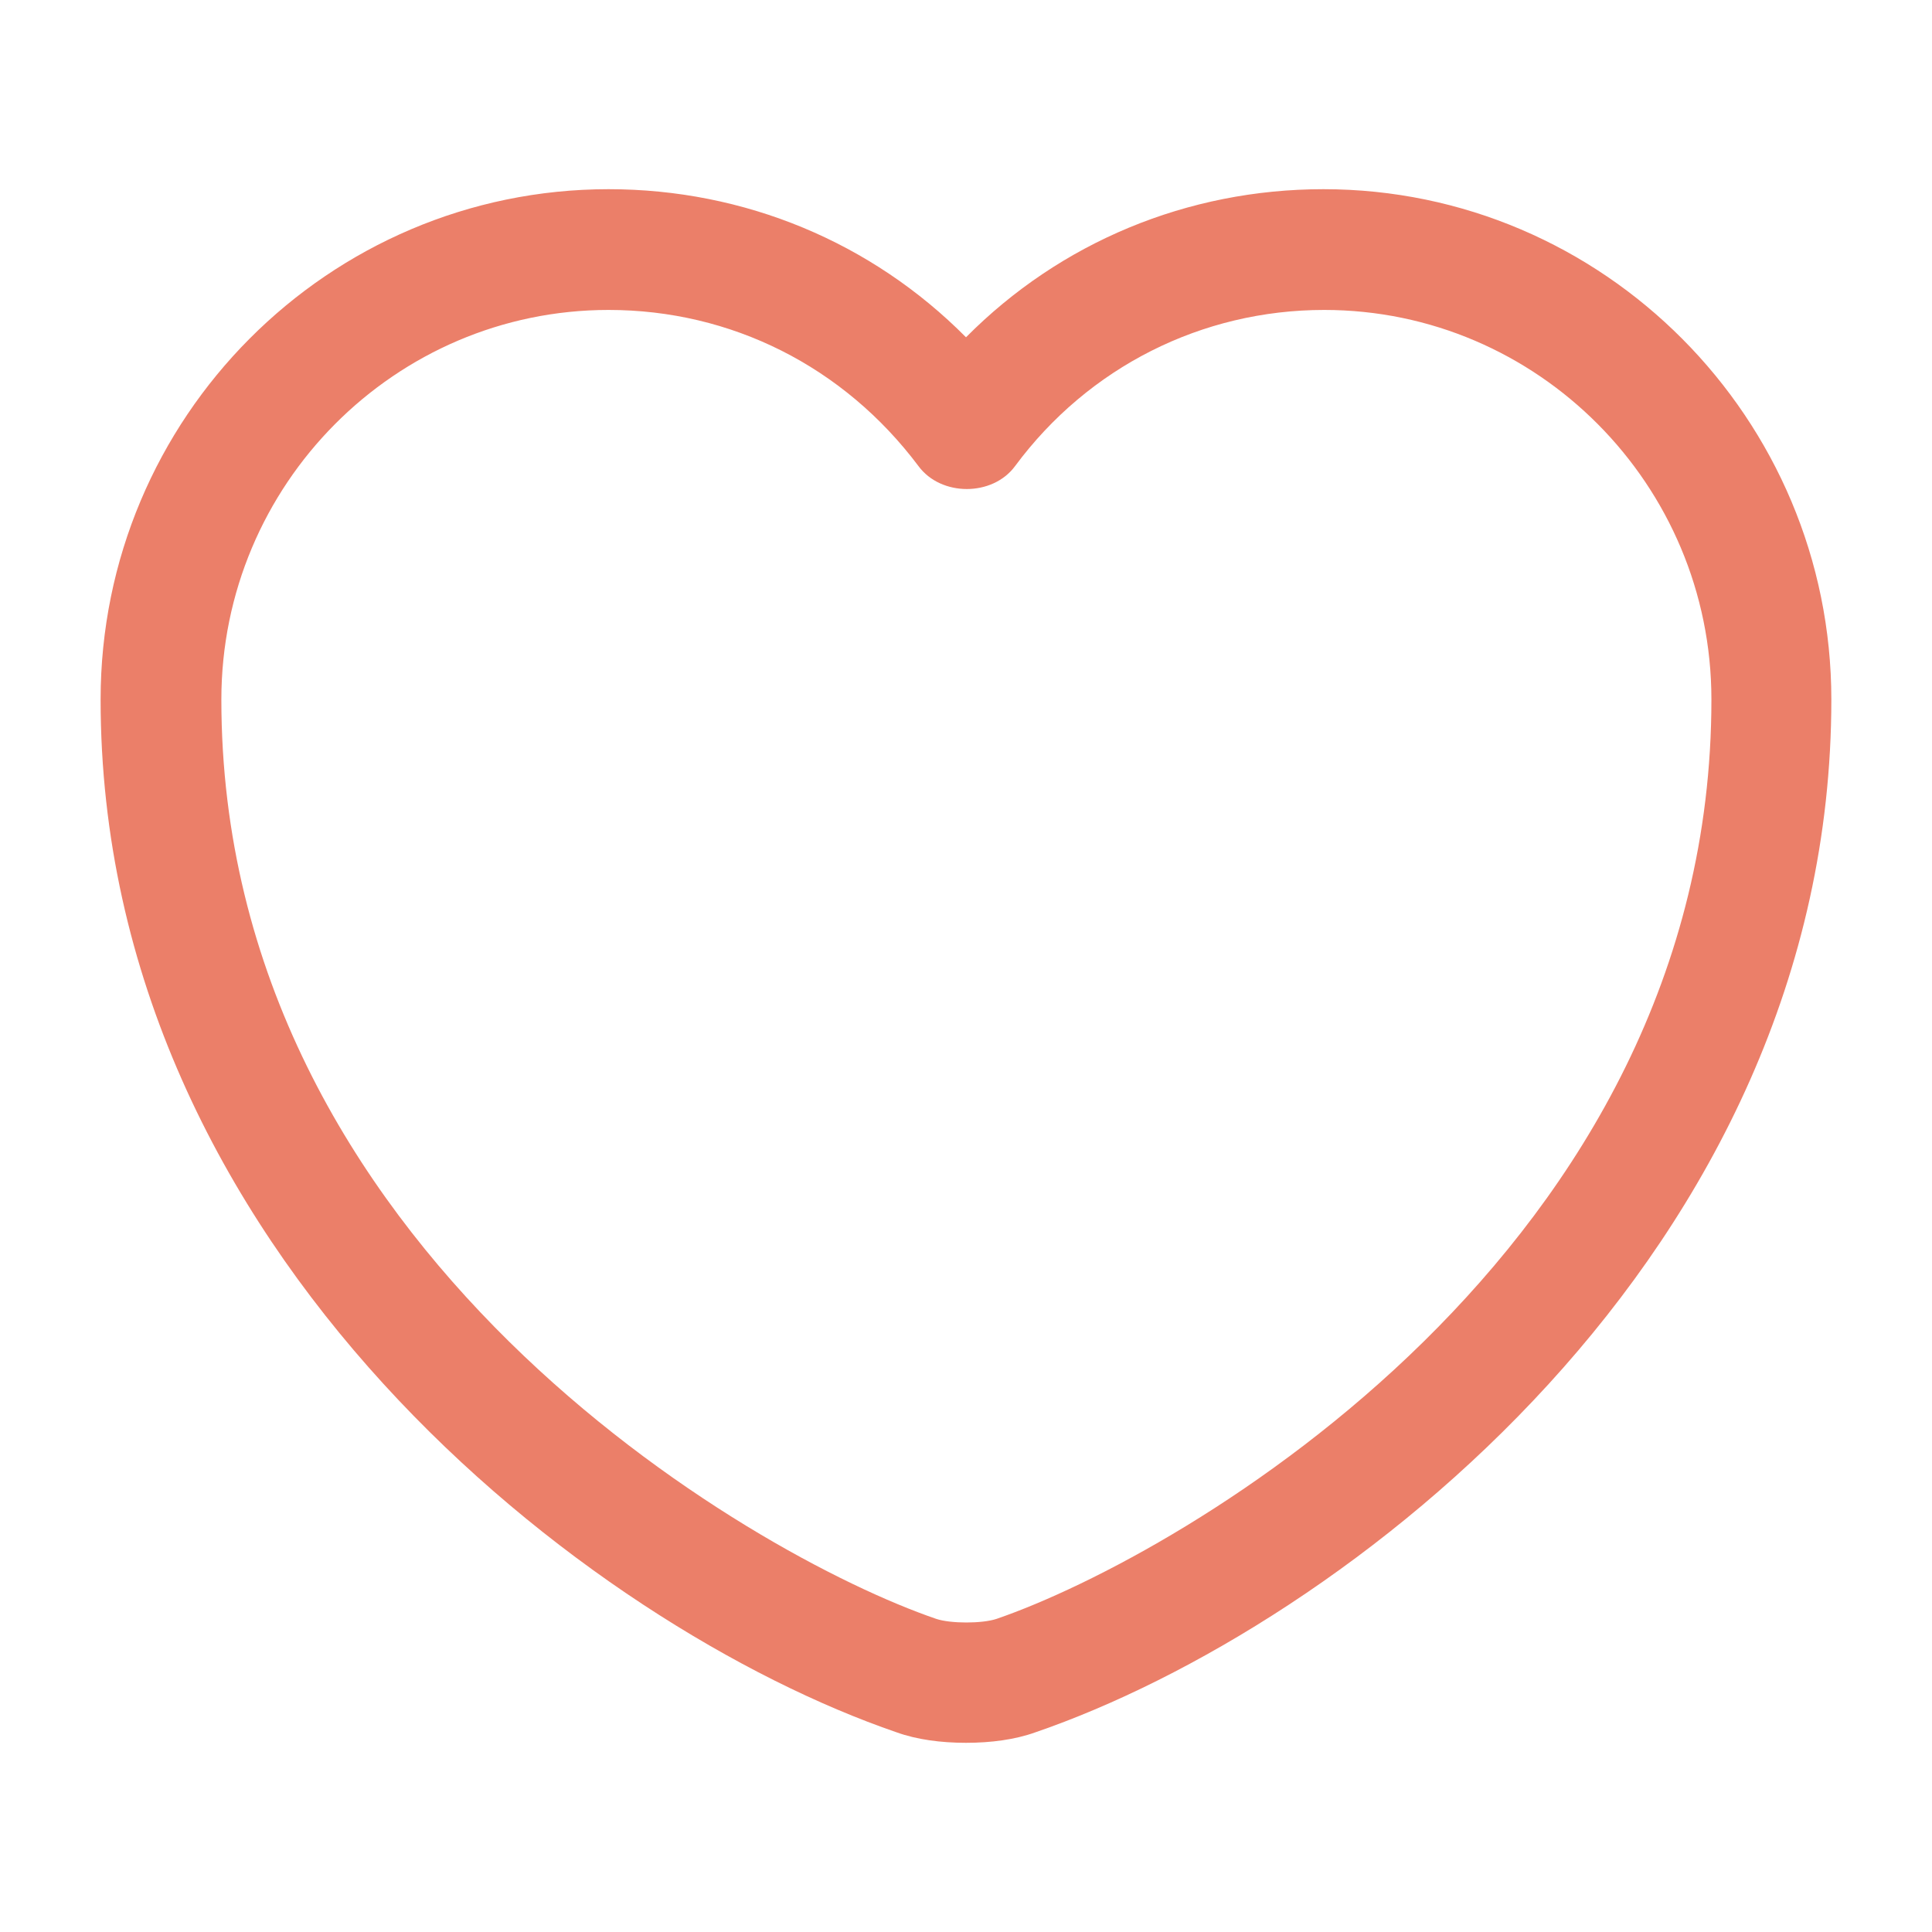 <?xml version="1.0" encoding="UTF-8"?> <svg xmlns="http://www.w3.org/2000/svg" width="40" height="40" viewBox="0 0 40 40" fill="none"> <path d="M20 36.083C19.483 36.083 18.983 36.017 18.566 35.867C12.2 33.683 2.083 25.933 2.083 14.483C2.083 8.65 6.8 3.917 12.6 3.917C15.416 3.917 18.05 5.017 20 6.983C21.95 5.017 24.583 3.917 27.4 3.917C33.2 3.917 37.916 8.667 37.916 14.483C37.916 25.95 27.8 33.683 21.433 35.867C21.016 36.017 20.516 36.083 20 36.083ZM12.6 6.417C8.183 6.417 4.583 10.033 4.583 14.483C4.583 25.867 15.533 32.2 19.383 33.517C19.683 33.617 20.333 33.617 20.633 33.517C24.466 32.2 35.433 25.883 35.433 14.483C35.433 10.033 31.833 6.417 27.416 6.417C24.883 6.417 22.533 7.6 21.016 9.65C20.55 10.283 19.483 10.283 19.016 9.65C17.466 7.583 15.133 6.417 12.6 6.417Z" fill="#EB7F69"></path> </svg> 